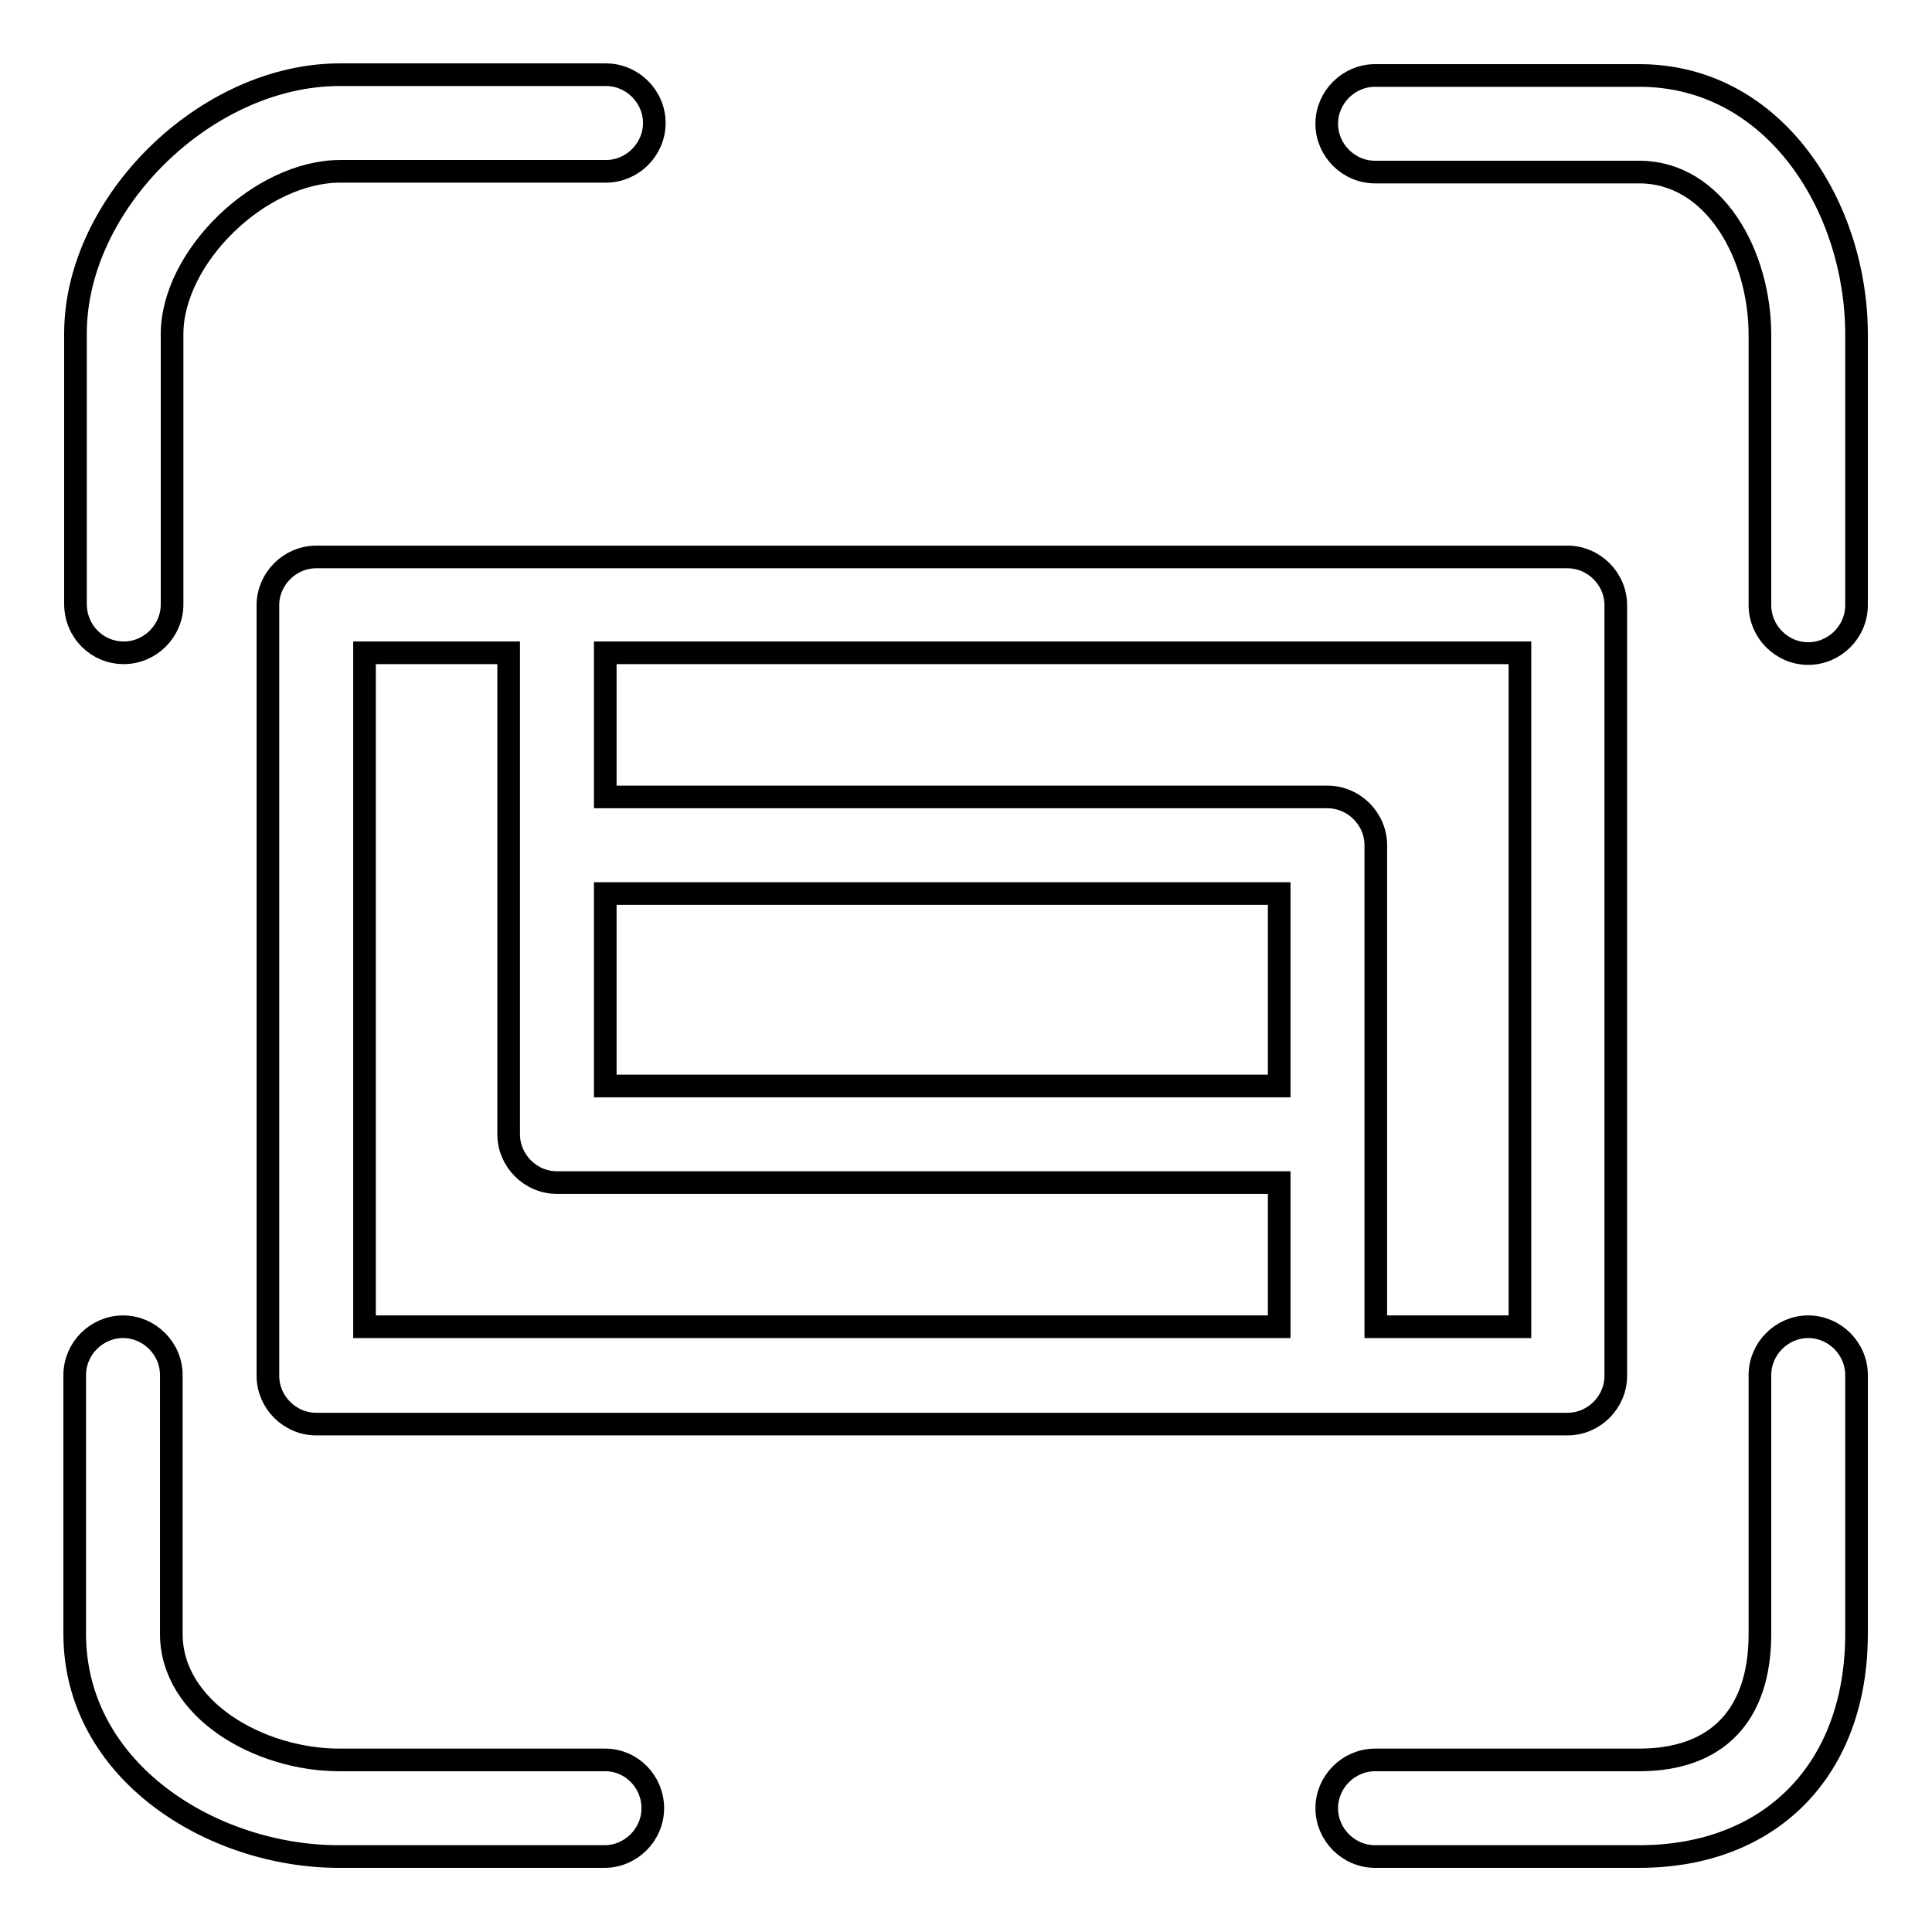 <?xml version="1.0" encoding="utf-8"?>
<!-- Svg Vector Icons : http://www.onlinewebfonts.com/icon -->
<!DOCTYPE svg PUBLIC "-//W3C//DTD SVG 1.1//EN" "http://www.w3.org/Graphics/SVG/1.1/DTD/svg11.dtd">
<svg version="1.1" xmlns="http://www.w3.org/2000/svg" xmlns:xlink="http://www.w3.org/1999/xlink" x="0px" y="0px" viewBox="0 0 256 256" enable-background="new 0 0 256 256" xml:space="preserve">
<g><g><path stroke-width="3" fill-opacity="0" stroke="#000000"  d="M16.4,86.5c3.5,0,6.4-2.9,6.4-6.4V44.3c0-10.3,11.7-21.6,22.3-21.6h35.2c3.5,0,6.4-2.9,6.4-6.4c0-3.5-2.9-6.4-6.4-6.4H45c-17.7,0-35,17-35,34.3v35.8C10,83.7,12.9,86.5,16.4,86.5z"/><path stroke-width="3" fill-opacity="0" stroke="#000000"  d="M80.2,233.2H45c-10.7,0-22.3-6.7-22.3-16.7v-34.3c0-3.5-2.9-6.4-6.4-6.4c-3.5,0-6.4,2.9-6.4,6.4v34.3c0,18.2,18.2,29.5,35,29.5h35.2c3.5,0,6.4-2.9,6.4-6.4C86.5,236.1,83.7,233.2,80.2,233.2z"/><path stroke-width="3" fill-opacity="0" stroke="#000000"  d="M239.6,175.8c-3.5,0-6.4,2.9-6.4,6.4v34.3c0,10.8-5.7,16.7-16,16.7h-35c-3.5,0-6.4,2.9-6.4,6.4s2.9,6.4,6.4,6.4h35c17.5,0,28.8-11.6,28.8-29.5v-34.3C246,178.7,243.1,175.8,239.6,175.8z"/><path stroke-width="3" fill-opacity="0" stroke="#000000"  d="M217.2,10h-35c-3.5,0-6.4,2.9-6.4,6.4c0,3.5,2.9,6.4,6.4,6.4h35c10,0,16,11,16,21.6v35.8c0,3.5,2.9,6.4,6.4,6.4s6.4-2.9,6.4-6.4V44.3C246,27.5,235.2,10,217.2,10z"/><path stroke-width="3" fill-opacity="0" stroke="#000000"  d="M41.9,73.8c-3.5,0-6.4,2.9-6.4,6.4v102.1c0,3.5,2.9,6.4,6.4,6.4h133.9h31.9c3.5,0,6.4-2.9,6.4-6.4V80.2c0-3.5-2.9-6.4-6.4-6.4H73.8H41.9z M169.5,175.8H48.3V86.5h19.1V112v38.3c0,3.5,2.9,6.4,6.4,6.4h95.7V175.8L169.5,175.8z M80.2,86.5h121.2v89.3h-19.1v-25.5v-38.3c0-3.5-2.9-6.4-6.4-6.4H80.2V86.5z M80.2,118.4h89.3v25.5H80.2V118.4z"/></g></g>
</svg>